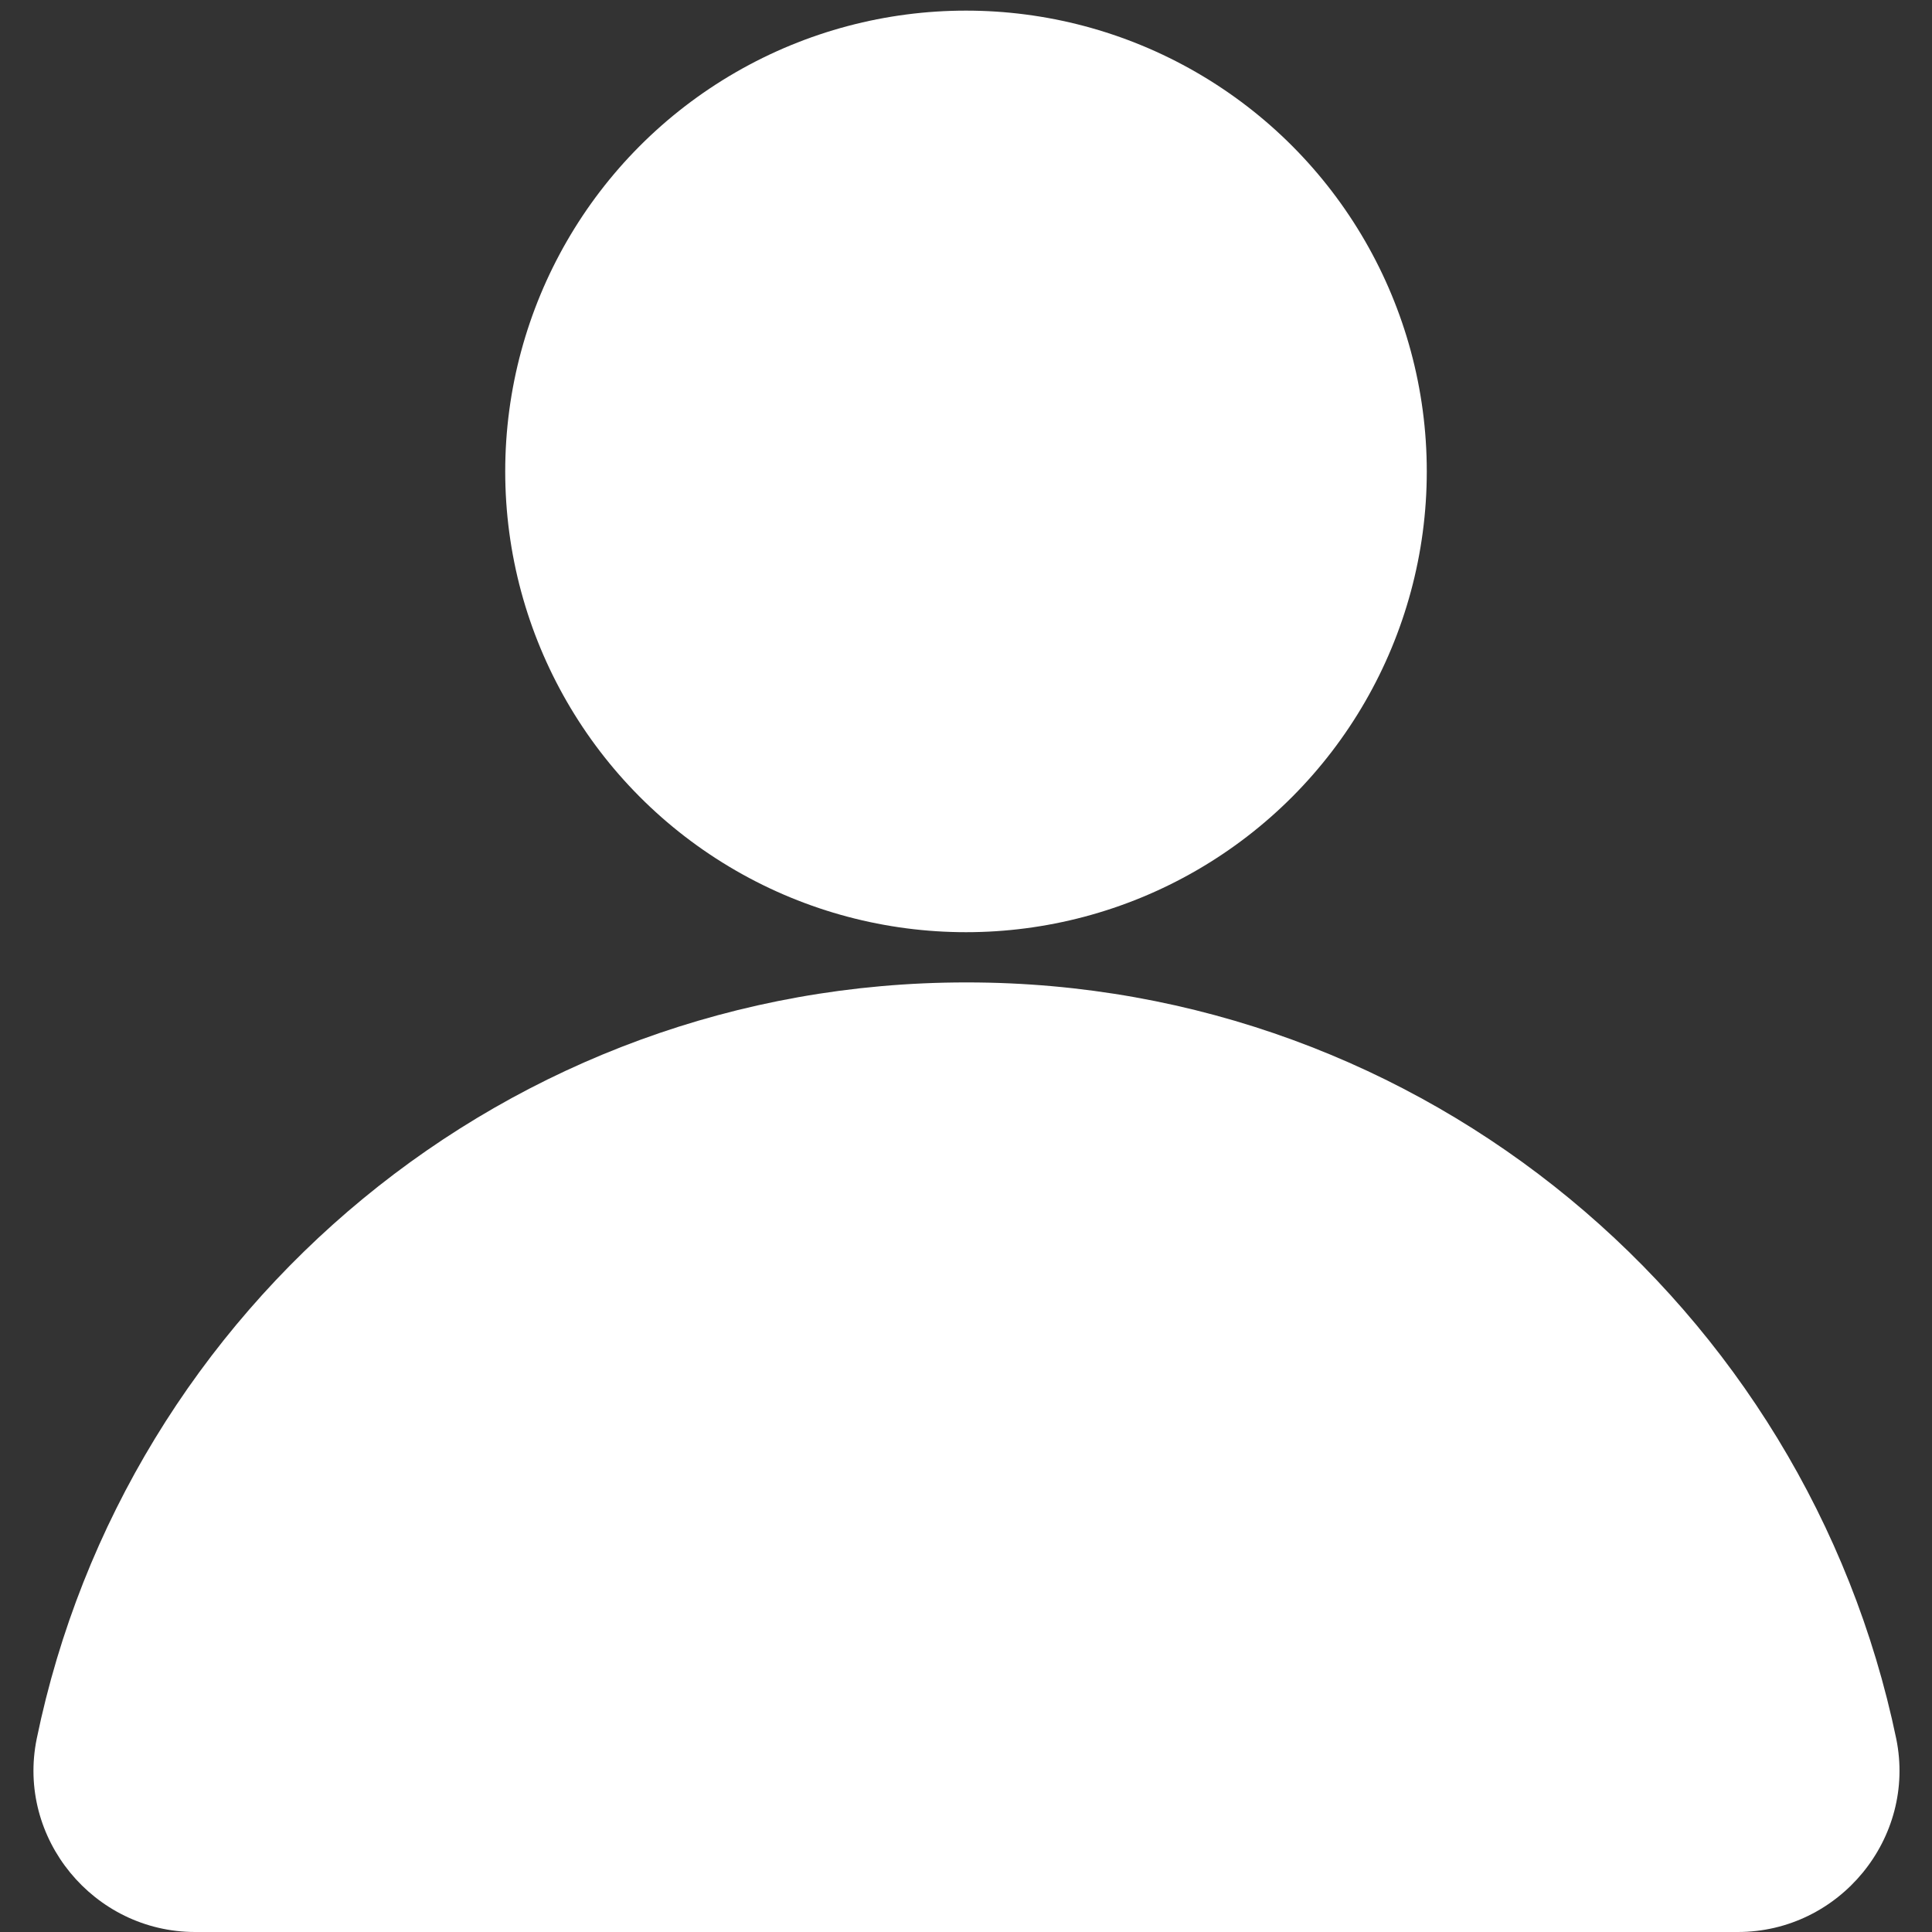 <?xml version="1.0" encoding="UTF-8"?>
<svg id="_레이어_1" data-name="레이어 1" xmlns="http://www.w3.org/2000/svg" viewBox="0 0 20 20">
  <rect x="0" y="0" width="20" height="20" fill="#333333" stroke="none"/>
  <defs>
    <style>
      .cls-1 {
        fill: #fff;
      }
    </style>
  </defs>
  <circle class="cls-1" cx="10" cy="4.88" r="4.77"/>
  <path class="cls-1" d="m10,10.17c-4.74,0-8.7,3.36-9.62,7.83-.21,1.03.59,2,1.64,2h15.97c1.05,0,1.85-.97,1.64-2-.93-4.47-4.88-7.83-9.62-7.83Z"/>
</svg>